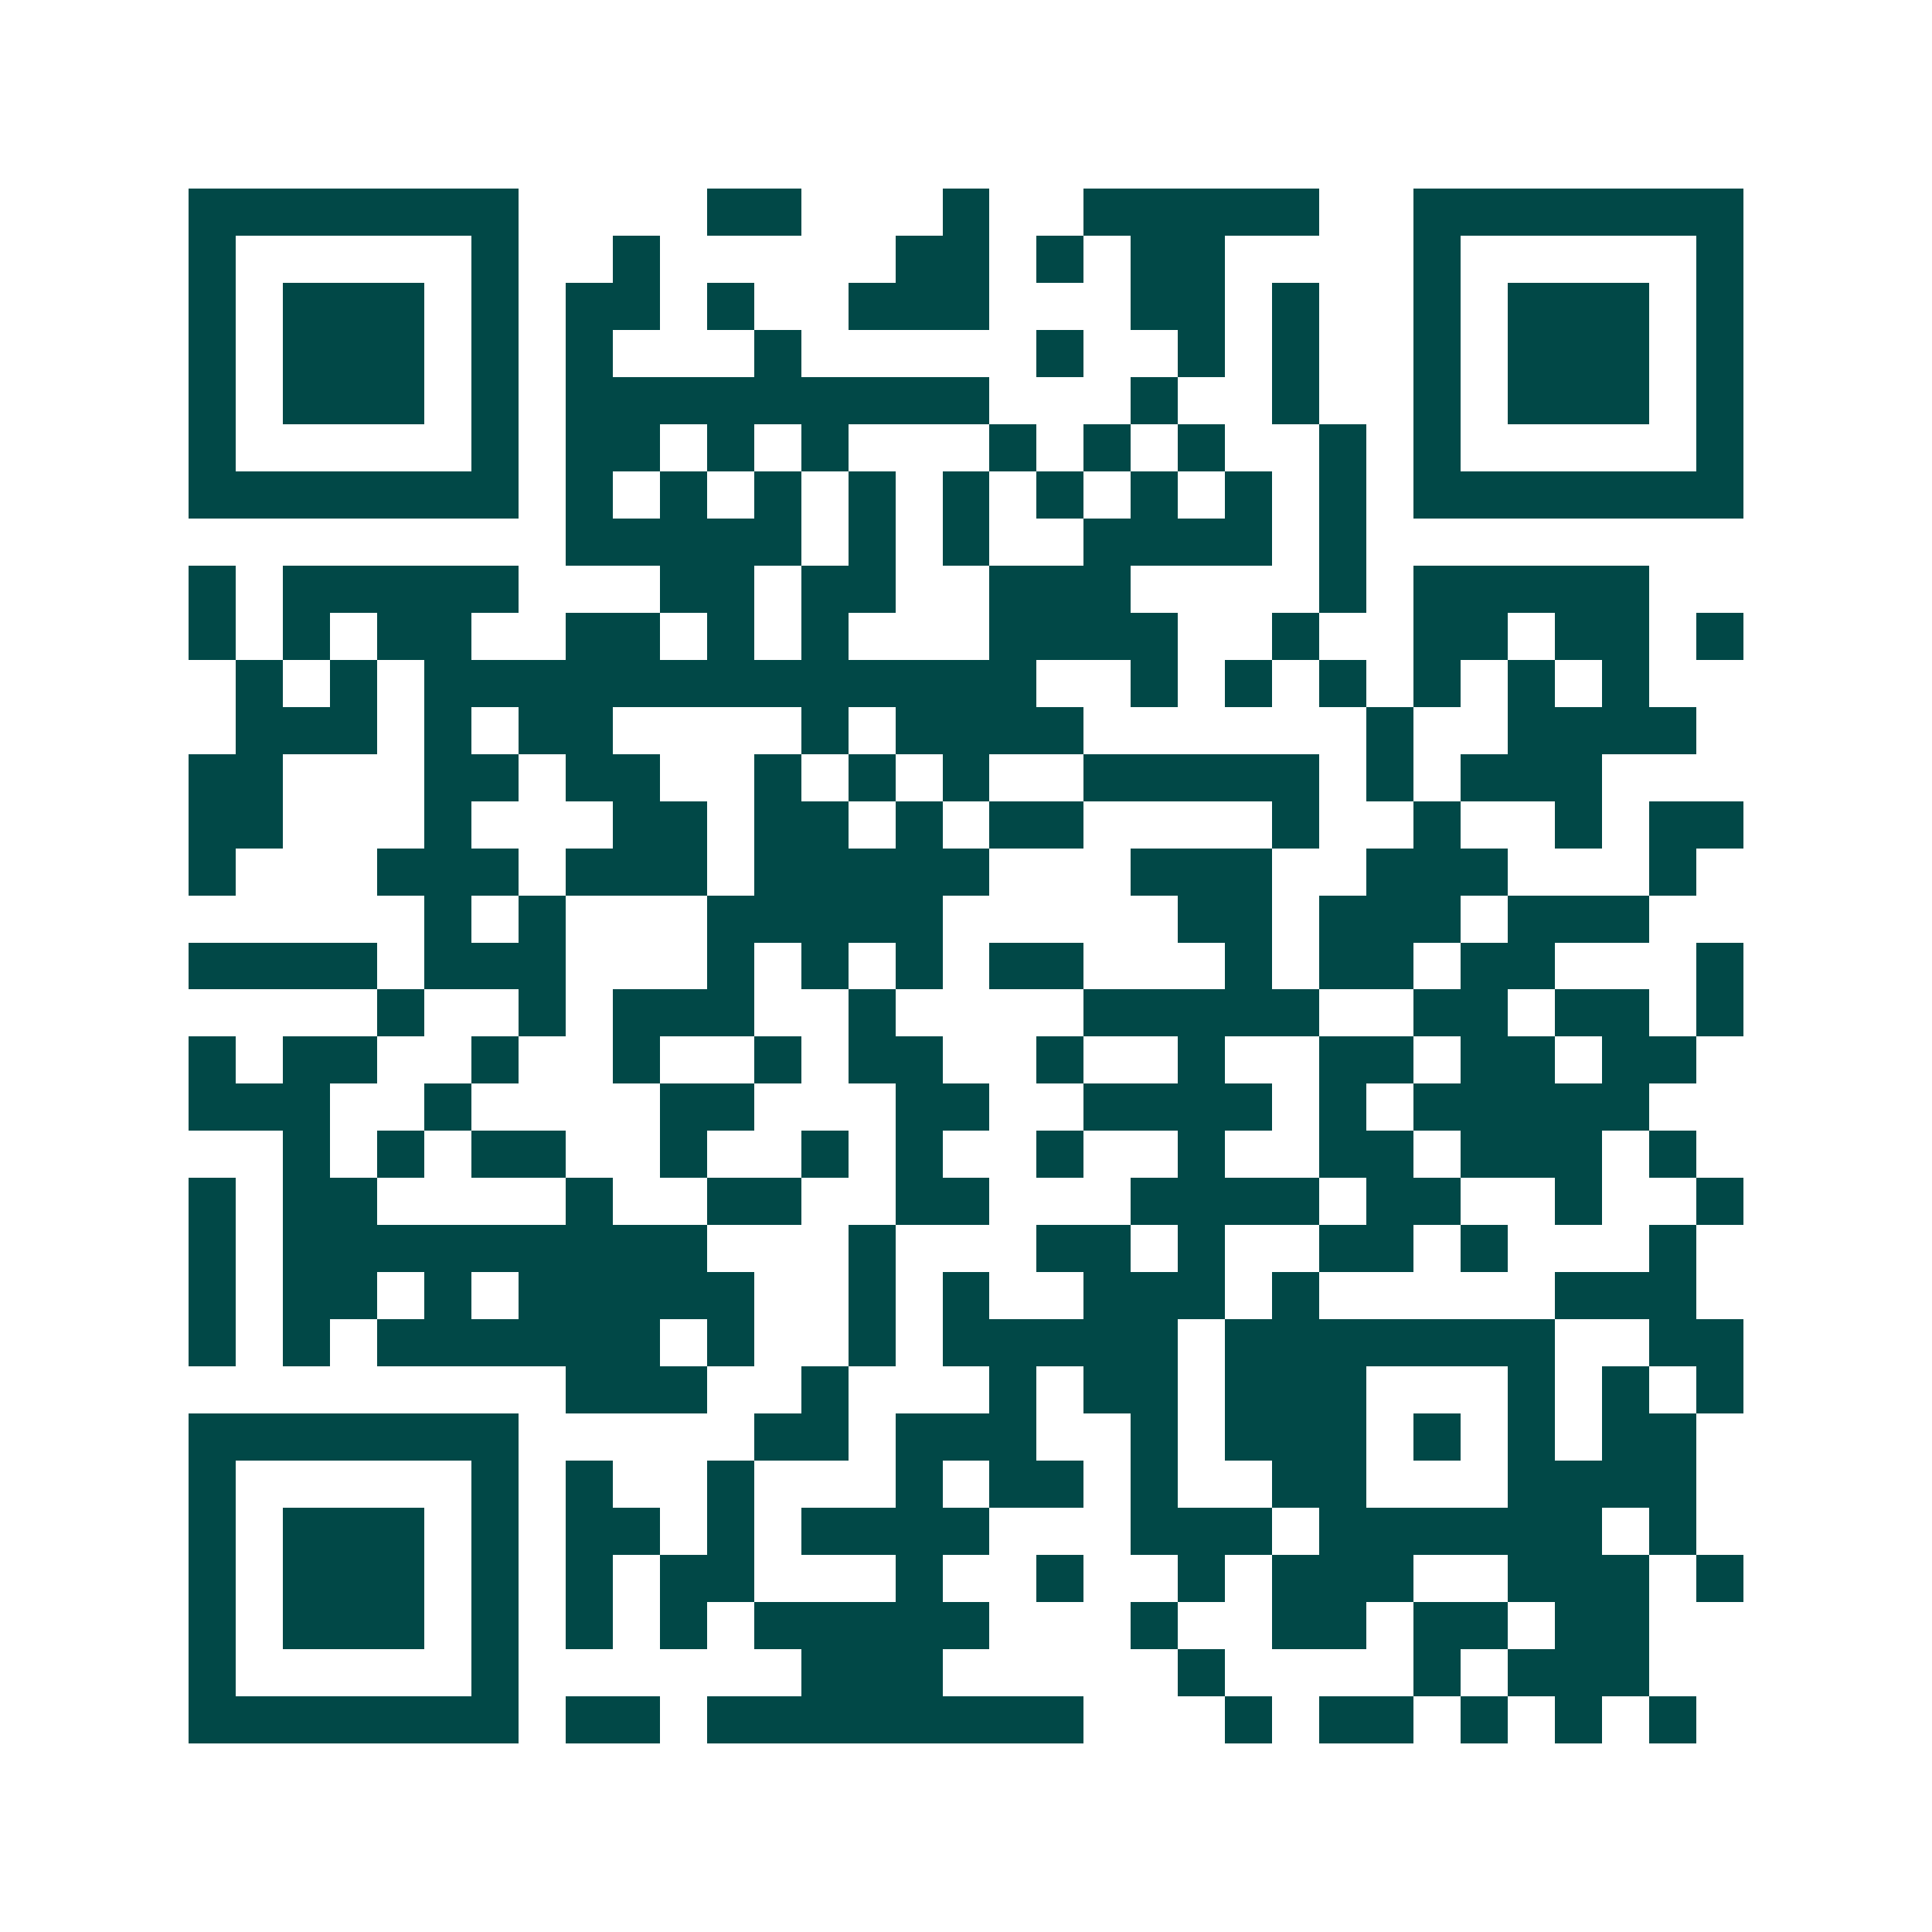 <svg xmlns="http://www.w3.org/2000/svg" width="200" height="200" viewBox="0 0 41 41" shape-rendering="crispEdges"><path fill="#ffffff" d="M0 0h41v41H0z"/><path stroke="#014847" d="M4 4.5h7m4 0h2m3 0h1m2 0h5m2 0h7M4 5.5h1m5 0h1m2 0h1m5 0h2m1 0h1m1 0h2m4 0h1m5 0h1M4 6.5h1m1 0h3m1 0h1m1 0h2m1 0h1m2 0h3m3 0h2m1 0h1m2 0h1m1 0h3m1 0h1M4 7.5h1m1 0h3m1 0h1m1 0h1m3 0h1m5 0h1m2 0h1m1 0h1m2 0h1m1 0h3m1 0h1M4 8.5h1m1 0h3m1 0h1m1 0h9m3 0h1m2 0h1m2 0h1m1 0h3m1 0h1M4 9.5h1m5 0h1m1 0h2m1 0h1m1 0h1m3 0h1m1 0h1m1 0h1m2 0h1m1 0h1m5 0h1M4 10.5h7m1 0h1m1 0h1m1 0h1m1 0h1m1 0h1m1 0h1m1 0h1m1 0h1m1 0h1m1 0h7M12 11.5h5m1 0h1m1 0h1m2 0h4m1 0h1M4 12.5h1m1 0h5m3 0h2m1 0h2m2 0h3m4 0h1m1 0h5M4 13.5h1m1 0h1m1 0h2m2 0h2m1 0h1m1 0h1m3 0h4m2 0h1m2 0h2m1 0h2m1 0h1M5 14.5h1m1 0h1m1 0h13m2 0h1m1 0h1m1 0h1m1 0h1m1 0h1m1 0h1M5 15.5h3m1 0h1m1 0h2m4 0h1m1 0h4m6 0h1m2 0h4M4 16.5h2m3 0h2m1 0h2m2 0h1m1 0h1m1 0h1m2 0h5m1 0h1m1 0h3M4 17.5h2m3 0h1m3 0h2m1 0h2m1 0h1m1 0h2m4 0h1m2 0h1m2 0h1m1 0h2M4 18.5h1m3 0h3m1 0h3m1 0h5m3 0h3m2 0h3m3 0h1M9 19.5h1m1 0h1m3 0h5m5 0h2m1 0h3m1 0h3M4 20.5h4m1 0h3m3 0h1m1 0h1m1 0h1m1 0h2m3 0h1m1 0h2m1 0h2m3 0h1M8 21.5h1m2 0h1m1 0h3m2 0h1m4 0h5m2 0h2m1 0h2m1 0h1M4 22.5h1m1 0h2m2 0h1m2 0h1m2 0h1m1 0h2m2 0h1m2 0h1m2 0h2m1 0h2m1 0h2M4 23.5h3m2 0h1m4 0h2m3 0h2m2 0h4m1 0h1m1 0h5M6 24.5h1m1 0h1m1 0h2m2 0h1m2 0h1m1 0h1m2 0h1m2 0h1m2 0h2m1 0h3m1 0h1M4 25.5h1m1 0h2m4 0h1m2 0h2m2 0h2m3 0h4m1 0h2m2 0h1m2 0h1M4 26.5h1m1 0h9m3 0h1m3 0h2m1 0h1m2 0h2m1 0h1m3 0h1M4 27.5h1m1 0h2m1 0h1m1 0h5m2 0h1m1 0h1m2 0h3m1 0h1m5 0h3M4 28.5h1m1 0h1m1 0h6m1 0h1m2 0h1m1 0h5m1 0h7m2 0h2M12 29.5h3m2 0h1m3 0h1m1 0h2m1 0h3m3 0h1m1 0h1m1 0h1M4 30.5h7m5 0h2m1 0h3m2 0h1m1 0h3m1 0h1m1 0h1m1 0h2M4 31.5h1m5 0h1m1 0h1m2 0h1m3 0h1m1 0h2m1 0h1m2 0h2m3 0h4M4 32.5h1m1 0h3m1 0h1m1 0h2m1 0h1m1 0h4m3 0h3m1 0h6m1 0h1M4 33.5h1m1 0h3m1 0h1m1 0h1m1 0h2m3 0h1m2 0h1m2 0h1m1 0h3m2 0h3m1 0h1M4 34.5h1m1 0h3m1 0h1m1 0h1m1 0h1m1 0h5m3 0h1m2 0h2m1 0h2m1 0h2M4 35.5h1m5 0h1m6 0h3m5 0h1m4 0h1m1 0h3M4 36.5h7m1 0h2m1 0h8m3 0h1m1 0h2m1 0h1m1 0h1m1 0h1"/></svg>
